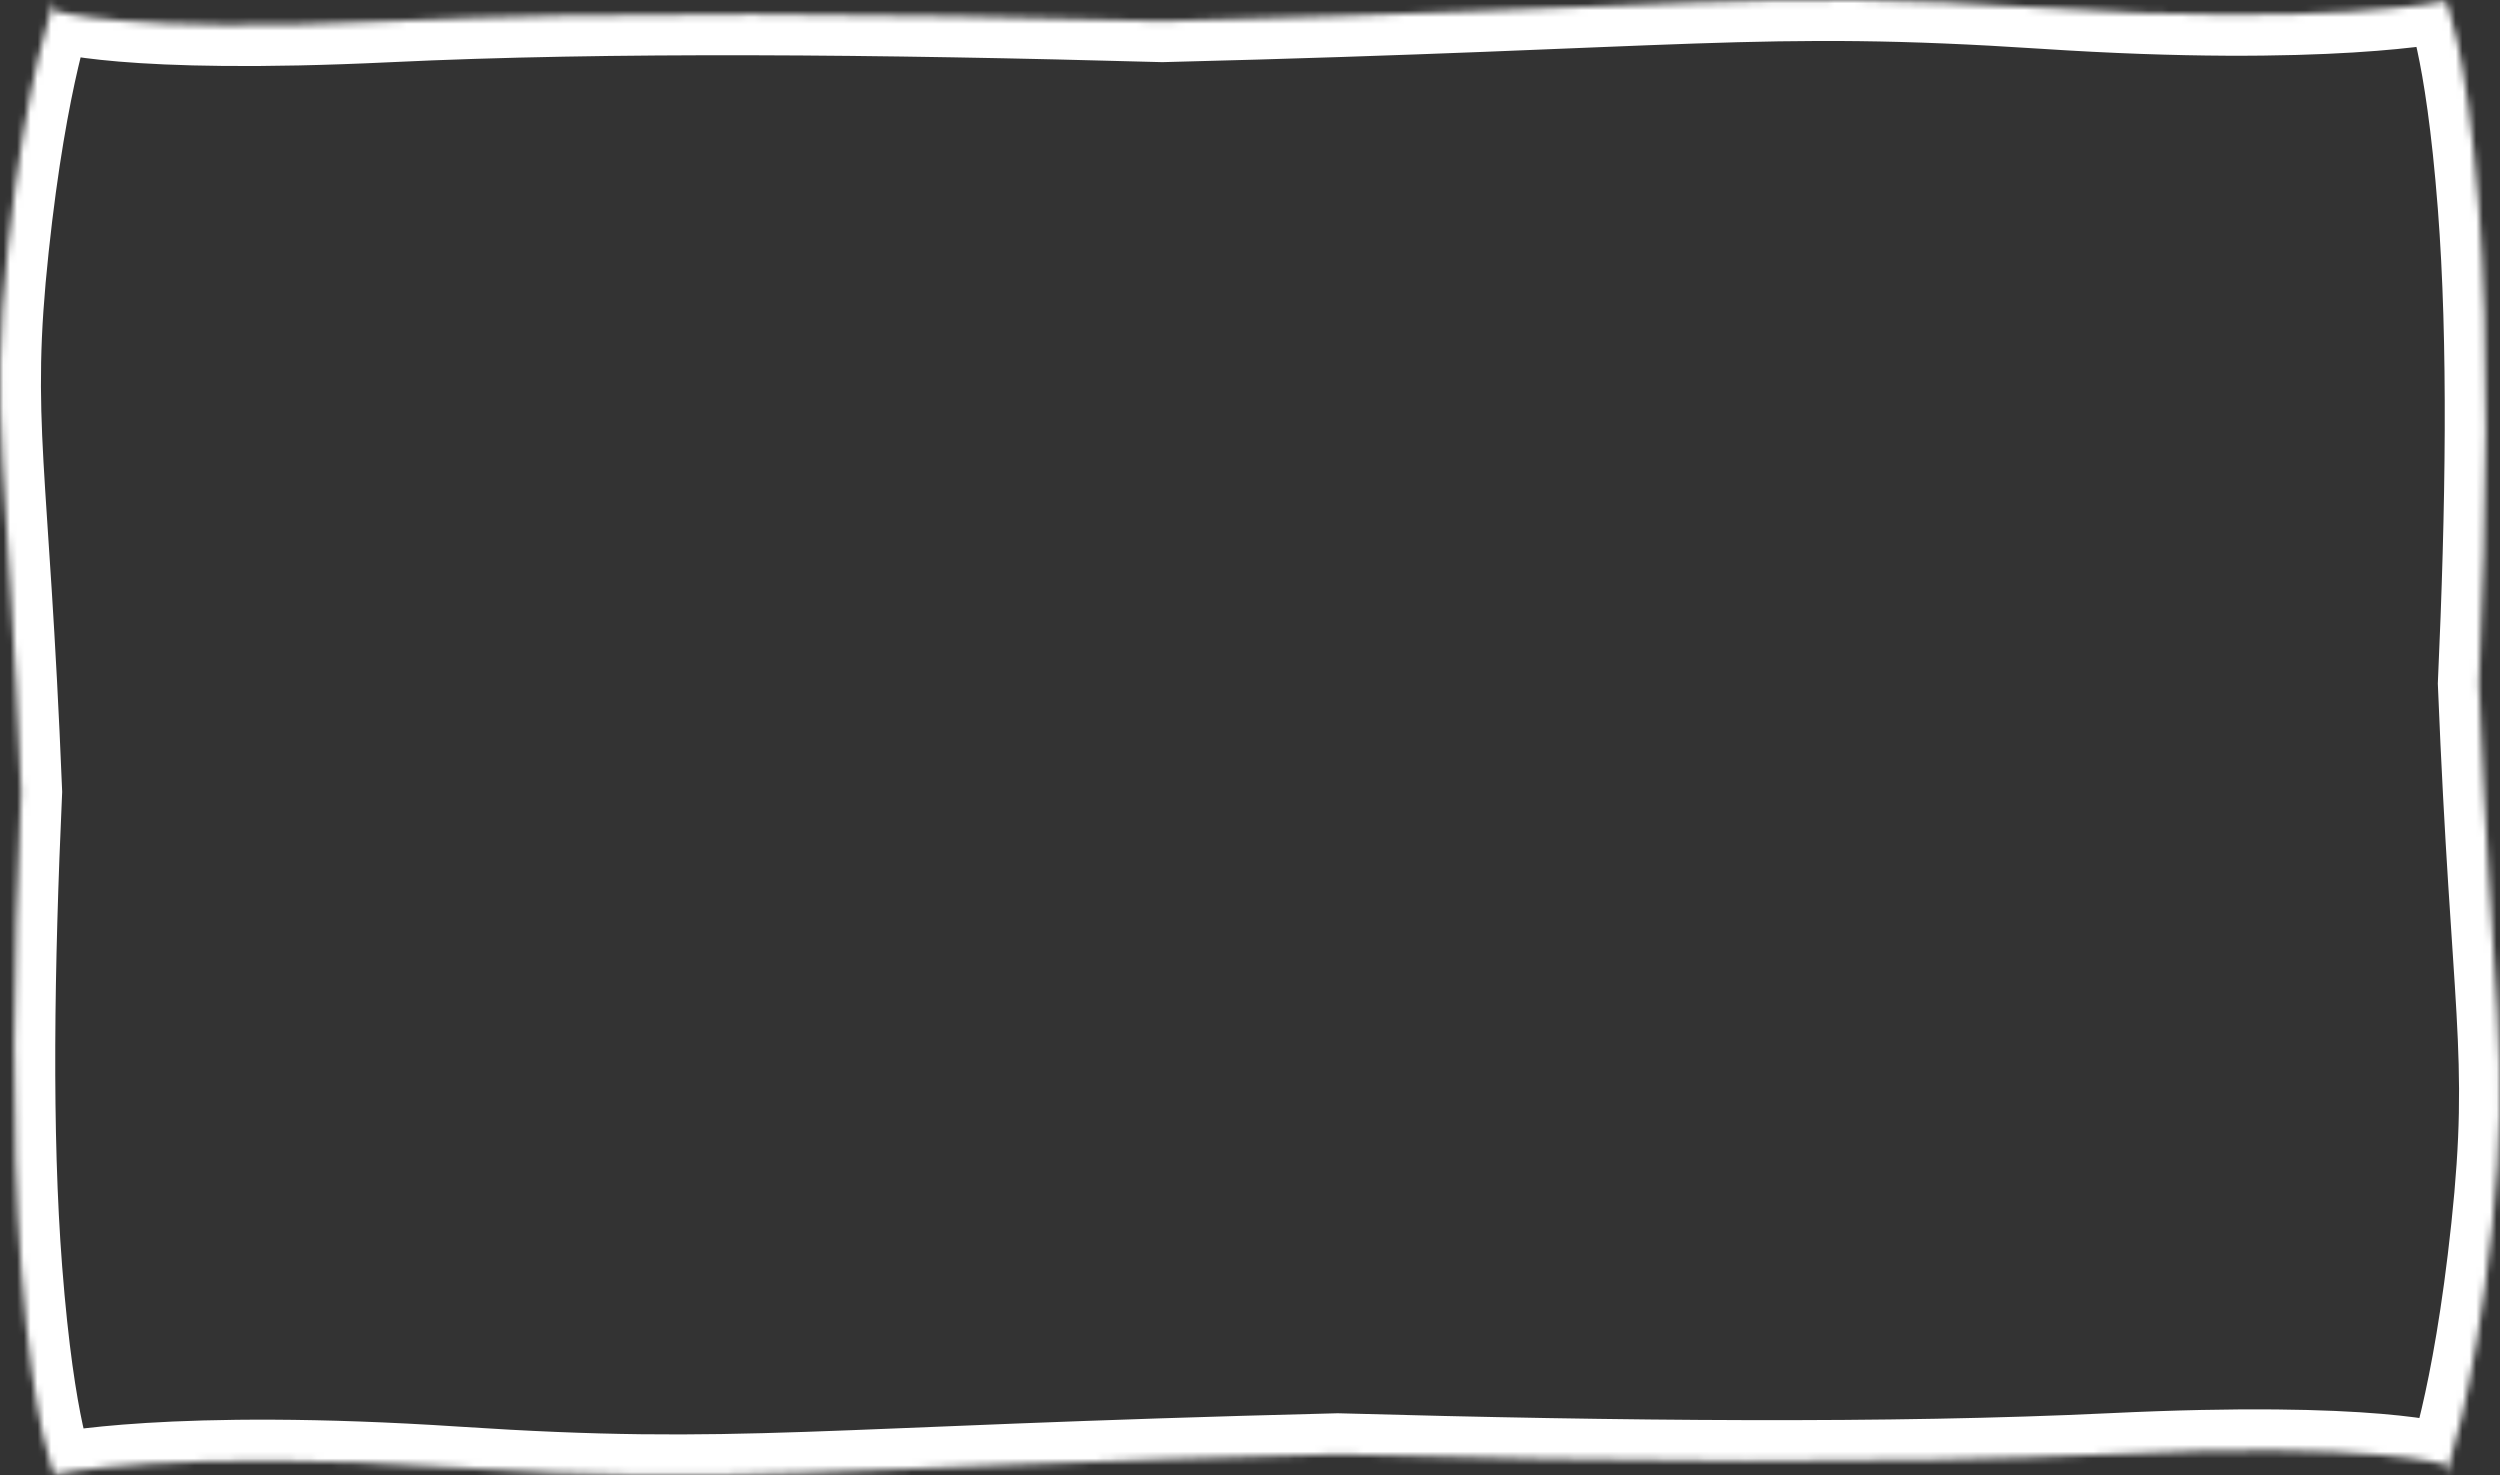 <svg width="366" height="216" viewBox="0 0 366 216" fill="none" xmlns="http://www.w3.org/2000/svg">
<rect x="0" y="0" width="366" height="216" fill="#333333" stroke="none"/>
<mask id="path-1-inside-1_337_18" fill="white">
<path d="M358 0C358.016 0.033 361.034 6.289 362.884 30.141C364.435 50.143 364.056 74.547 362.903 100.068C364.825 147.6 367.59 153.955 364.848 179.688C362.105 205.42 358 216 358 216V214.435C357.969 214.424 347.853 211.031 309.161 212.883C276.75 214.434 237.206 214.056 195.852 212.903C118.834 214.825 108.536 217.589 66.84 214.847C25.143 212.104 8 215.825 8 215.825V216C8 216 4.972 209.774 3.117 185.859C1.566 165.857 1.944 141.452 3.097 115.931C1.175 68.4 -1.59 62.044 1.152 36.312C3.886 10.657 7.975 0.064 8 0V1.565C8 1.565 18.088 4.971 56.84 3.116C89.25 1.565 128.795 1.944 170.148 3.097C247.167 1.175 257.465 -1.59 299.161 1.152C340.78 3.889 357.936 0.188 358 0.174V0Z"/>
</mask>
<path d="M358 0L363.4 -2.616L352 0H358ZM362.884 30.141L368.866 29.677L368.866 29.677L362.884 30.141ZM362.903 100.068L356.909 99.798L356.898 100.054L356.908 100.311L362.903 100.068ZM364.848 179.688L370.814 180.323L364.848 179.688ZM358 216H352L363.594 218.171L358 216ZM358 214.435H364V210.123L359.913 208.748L358 214.435ZM309.161 212.883L308.874 206.89L308.874 206.89L309.161 212.883ZM195.852 212.903L196.019 206.906L195.86 206.901L195.702 206.905L195.852 212.903ZM66.84 214.847L66.446 220.834L66.446 220.834L66.84 214.847ZM8 215.825L6.727 209.962L2 210.988V215.825H8ZM8 216L2.604 218.624L14 216H8ZM3.117 185.859L-2.865 186.323L-2.865 186.323L3.117 185.859ZM3.097 115.931L9.091 116.201L9.102 115.945L9.092 115.688L3.097 115.931ZM1.152 36.312L-4.814 35.676L-4.814 35.676L1.152 36.312ZM8 0H14L2.404 -2.165L8 0ZM8 1.565H2V5.873L6.081 7.25L8 1.565ZM56.84 3.116L56.553 -2.877L56.553 -2.877L56.84 3.116ZM170.148 3.097L169.981 9.094L170.14 9.099L170.298 9.095L170.148 3.097ZM299.161 1.152L298.767 7.139L298.767 7.139L299.161 1.152ZM358 0.174L359.269 6.038L364 5.014V0.174H358ZM358 0L352.6 2.616C352.134 1.654 355.074 7.036 356.902 30.605L362.884 30.141L368.866 29.677C366.994 5.542 363.898 -1.588 363.4 -2.616L358 0ZM362.884 30.141L356.902 30.605C358.424 50.229 358.06 74.336 356.909 99.798L362.903 100.068L368.897 100.339C370.053 74.758 370.446 50.056 368.866 29.677L362.884 30.141ZM362.903 100.068L356.908 100.311C358.863 148.669 361.563 153.892 358.881 179.052L364.848 179.688L370.814 180.323C373.617 154.018 370.786 146.53 368.898 99.826L362.903 100.068ZM364.848 179.688L358.881 179.052C357.535 191.691 355.862 200.524 354.553 206.129C353.898 208.931 353.335 210.925 352.948 212.185C352.755 212.814 352.606 213.26 352.512 213.531C352.465 213.667 352.432 213.759 352.414 213.808C352.405 213.833 352.4 213.847 352.398 213.85C352.398 213.852 352.398 213.851 352.399 213.848C352.4 213.846 352.401 213.844 352.402 213.84C352.403 213.839 352.403 213.837 352.404 213.835C352.404 213.835 352.405 213.833 352.405 213.833C352.406 213.831 352.406 213.829 358 216C363.594 218.171 363.594 218.169 363.595 218.167C363.595 218.167 363.596 218.165 363.596 218.164C363.597 218.161 363.598 218.158 363.599 218.156C363.602 218.15 363.604 218.144 363.607 218.137C363.612 218.123 363.618 218.107 363.625 218.088C363.64 218.049 363.658 218.001 363.68 217.942C363.723 217.824 363.781 217.663 363.851 217.459C363.993 217.051 364.186 216.469 364.42 215.705C364.889 214.176 365.524 211.918 366.238 208.858C367.667 202.739 369.419 193.417 370.814 180.323L364.848 179.688ZM358 216H364V214.435H358H352V216H358ZM358 214.435L359.913 208.748C358.814 208.378 347.803 205.027 308.874 206.89L309.161 212.883L309.448 218.876C347.902 217.035 357.124 220.47 356.087 220.121L358 214.435ZM309.161 212.883L308.874 206.89C276.697 208.43 237.336 208.057 196.019 206.906L195.852 212.903L195.684 218.901C237.075 220.055 276.804 220.438 309.448 218.876L309.161 212.883ZM195.852 212.903L195.702 206.905C118.173 208.839 108.575 211.578 67.234 208.86L66.84 214.847L66.446 220.834C108.497 223.599 119.494 220.81 196.001 218.901L195.852 212.903ZM66.84 214.847L67.234 208.86C46.155 207.473 31.189 207.714 21.413 208.319C16.525 208.621 12.934 209.015 10.525 209.341C9.32 209.504 8.411 209.651 7.783 209.761C7.469 209.816 7.225 209.862 7.05 209.896C6.962 209.913 6.891 209.927 6.838 209.938C6.811 209.944 6.788 209.949 6.77 209.953C6.761 209.955 6.753 209.956 6.746 209.958C6.742 209.959 6.739 209.959 6.736 209.96C6.734 209.96 6.732 209.961 6.731 209.961C6.729 209.961 6.727 209.962 8 215.825C9.273 221.689 9.271 221.689 9.269 221.689C9.269 221.69 9.267 221.69 9.266 221.69C9.264 221.691 9.262 221.691 9.261 221.691C9.258 221.692 9.256 221.692 9.255 221.692C9.254 221.693 9.256 221.692 9.263 221.691C9.277 221.688 9.308 221.682 9.356 221.672C9.452 221.653 9.617 221.622 9.853 221.581C10.326 221.498 11.082 221.375 12.136 221.232C14.244 220.947 17.544 220.581 22.154 220.296C31.374 219.726 45.828 219.478 66.446 220.834L66.84 214.847ZM8 215.825H2V216H8H14V215.825H8ZM8 216C13.396 213.376 13.397 213.379 13.399 213.382C13.399 213.383 13.401 213.387 13.402 213.389C13.404 213.393 13.406 213.397 13.408 213.401C13.412 213.409 13.415 213.417 13.419 213.424C13.426 213.439 13.432 213.452 13.437 213.463C13.447 213.485 13.454 213.5 13.457 213.508C13.464 213.524 13.458 213.511 13.44 213.465C13.404 213.375 13.321 213.157 13.201 212.79C12.96 212.053 12.575 210.726 12.117 208.622C11.2 204.408 10.011 197.154 9.099 185.395L3.117 185.859L-2.865 186.323C-1.922 198.48 -0.67 206.296 0.391 211.173C0.922 213.615 1.41 215.34 1.795 216.517C1.987 217.107 2.156 217.563 2.292 217.906C2.361 218.078 2.421 218.222 2.474 218.341C2.5 218.4 2.524 218.453 2.546 218.5C2.556 218.524 2.567 218.546 2.577 218.567C2.582 218.577 2.586 218.587 2.591 218.597C2.593 218.601 2.596 218.606 2.598 218.611C2.599 218.613 2.601 218.616 2.601 218.618C2.603 218.621 2.604 218.624 8 216ZM3.117 185.859L9.099 185.395C7.577 165.771 7.94 141.663 9.091 116.201L3.097 115.931L-2.897 115.66C-4.053 141.241 -4.445 165.944 -2.865 186.323L3.117 185.859ZM3.097 115.931L9.092 115.688C7.137 67.331 4.437 62.107 7.119 36.947L1.152 36.312L-4.814 35.676C-7.617 61.981 -4.786 69.469 -2.898 116.173L3.097 115.931ZM1.152 36.312L7.119 36.947C9.804 11.746 13.785 1.675 13.596 2.165L8 0L2.404 -2.165C2.165 -1.547 -2.032 9.569 -4.814 35.676L1.152 36.312ZM8 0H2V1.565H8H14V0H8ZM8 1.565C6.081 7.25 6.085 7.252 6.088 7.253C6.09 7.253 6.094 7.255 6.096 7.255C6.101 7.257 6.107 7.259 6.112 7.261C6.123 7.264 6.135 7.268 6.147 7.272C6.171 7.28 6.198 7.289 6.227 7.298C6.285 7.316 6.353 7.337 6.431 7.36C6.588 7.406 6.785 7.461 7.029 7.523C7.515 7.646 8.187 7.799 9.078 7.966C10.858 8.299 13.534 8.691 17.385 9.015C25.08 9.662 37.564 10.046 57.127 9.109L56.84 3.116L56.553 -2.877C37.364 -1.959 25.428 -2.351 18.391 -2.943C14.876 -3.238 12.608 -3.582 11.285 -3.829C10.625 -3.953 10.206 -4.051 9.989 -4.106C9.881 -4.134 9.825 -4.15 9.814 -4.153C9.809 -4.155 9.816 -4.153 9.833 -4.148C9.842 -4.145 9.854 -4.141 9.868 -4.136C9.875 -4.134 9.883 -4.131 9.892 -4.129C9.896 -4.127 9.9 -4.126 9.905 -4.124C9.907 -4.123 9.911 -4.122 9.912 -4.122C9.915 -4.121 9.919 -4.119 8 1.565ZM56.84 3.116L57.127 9.109C89.303 7.569 128.664 7.943 169.981 9.094L170.148 3.097L170.316 -2.901C128.925 -4.055 89.197 -4.439 56.553 -2.877L56.84 3.116ZM170.148 3.097L170.298 9.095C247.827 7.161 257.426 4.421 298.767 7.139L299.161 1.152L299.555 -4.835C257.503 -7.6 246.506 -4.81 169.999 -2.901L170.148 3.097ZM299.161 1.152L298.767 7.139C340.841 9.906 358.567 6.19 359.269 6.038L358 0.174L356.731 -5.69C357.305 -5.815 340.719 -2.128 299.555 -4.835L299.161 1.152ZM358 0.174H364V0H358H352V0.174H358Z" fill="white" mask="url(#path-1-inside-1_337_18)"/>
</svg>
